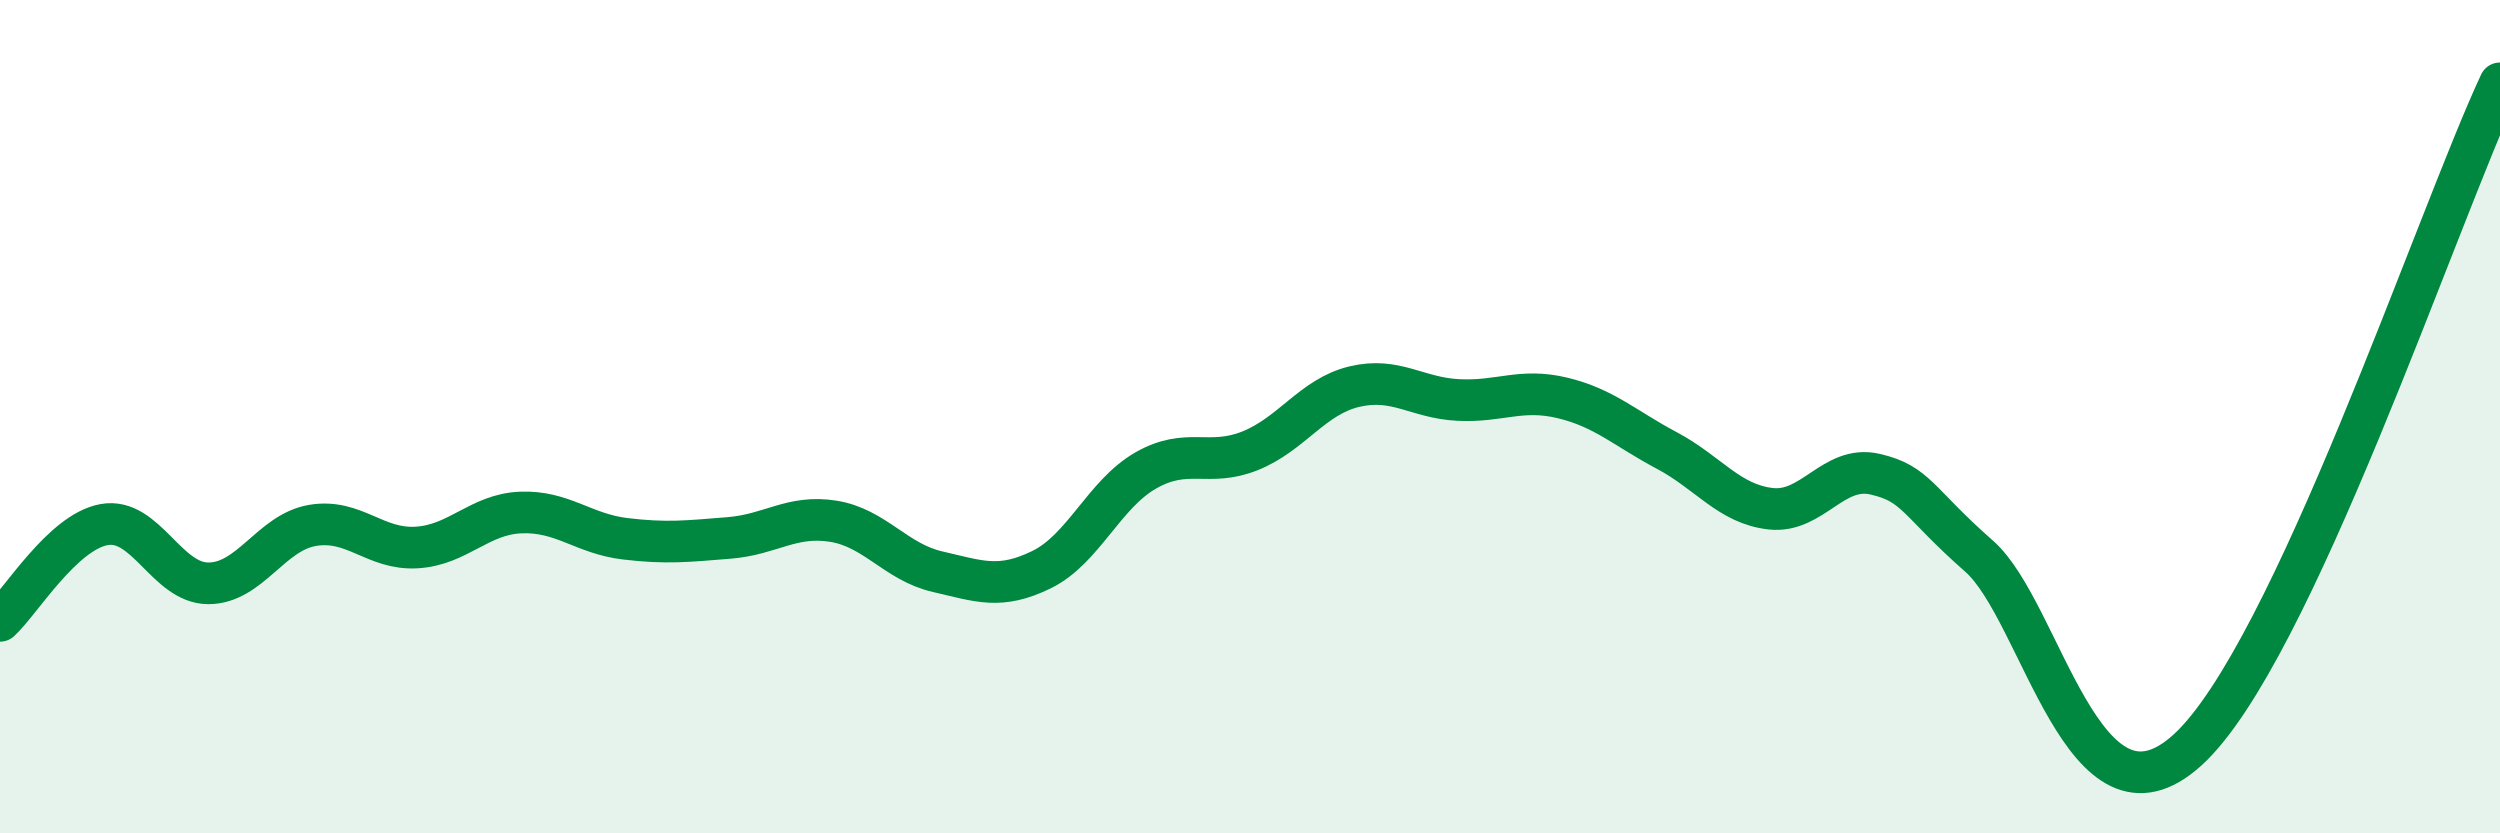 
    <svg width="60" height="20" viewBox="0 0 60 20" xmlns="http://www.w3.org/2000/svg">
      <path
        d="M 0,14.9 C 0.5,14.44 1.5,12.77 2.5,12.59 C 3.5,12.41 4,14 5,14 C 6,14 6.5,12.78 7.5,12.61 C 8.5,12.44 9,13.2 10,13.14 C 11,13.08 11.5,12.34 12.5,12.3 C 13.5,12.26 14,12.81 15,12.93 C 16,13.05 16.5,12.99 17.5,12.91 C 18.5,12.83 19,12.35 20,12.51 C 21,12.67 21.5,13.49 22.5,13.72 C 23.5,13.95 24,14.16 25,13.67 C 26,13.18 26.5,11.86 27.5,11.29 C 28.5,10.72 29,11.22 30,10.82 C 31,10.42 31.5,9.52 32.5,9.28 C 33.5,9.04 34,9.55 35,9.6 C 36,9.65 36.5,9.31 37.5,9.55 C 38.5,9.79 39,10.28 40,10.81 C 41,11.34 41.5,12.1 42.5,12.21 C 43.5,12.32 44,11.15 45,11.38 C 46,11.61 46,12.03 47.5,13.35 C 49,14.67 50,20.27 52.5,18 C 55,15.73 58.5,5.2 60,2L60 20L0 20Z"
        fill="#008740"
        opacity="0.1"
        stroke-linecap="round"
        stroke-linejoin="round"
      />
      <path
        d="M 0,14.9 C 0.5,14.44 1.5,12.77 2.5,12.59 C 3.5,12.41 4,14 5,14 C 6,14 6.5,12.78 7.5,12.61 C 8.5,12.44 9,13.2 10,13.14 C 11,13.08 11.5,12.34 12.5,12.3 C 13.5,12.26 14,12.81 15,12.93 C 16,13.05 16.5,12.99 17.5,12.91 C 18.5,12.83 19,12.35 20,12.51 C 21,12.67 21.5,13.49 22.5,13.72 C 23.5,13.95 24,14.16 25,13.67 C 26,13.18 26.5,11.86 27.5,11.29 C 28.5,10.72 29,11.22 30,10.82 C 31,10.42 31.5,9.52 32.5,9.28 C 33.5,9.04 34,9.55 35,9.6 C 36,9.65 36.5,9.31 37.5,9.55 C 38.5,9.79 39,10.28 40,10.81 C 41,11.34 41.5,12.1 42.5,12.21 C 43.5,12.32 44,11.15 45,11.38 C 46,11.61 46,12.03 47.5,13.35 C 49,14.67 50,20.27 52.5,18 C 55,15.73 58.5,5.2 60,2"
        stroke="#008740"
        stroke-width="1"
        fill="none"
        stroke-linecap="round"
        stroke-linejoin="round"
      />
    </svg>
  